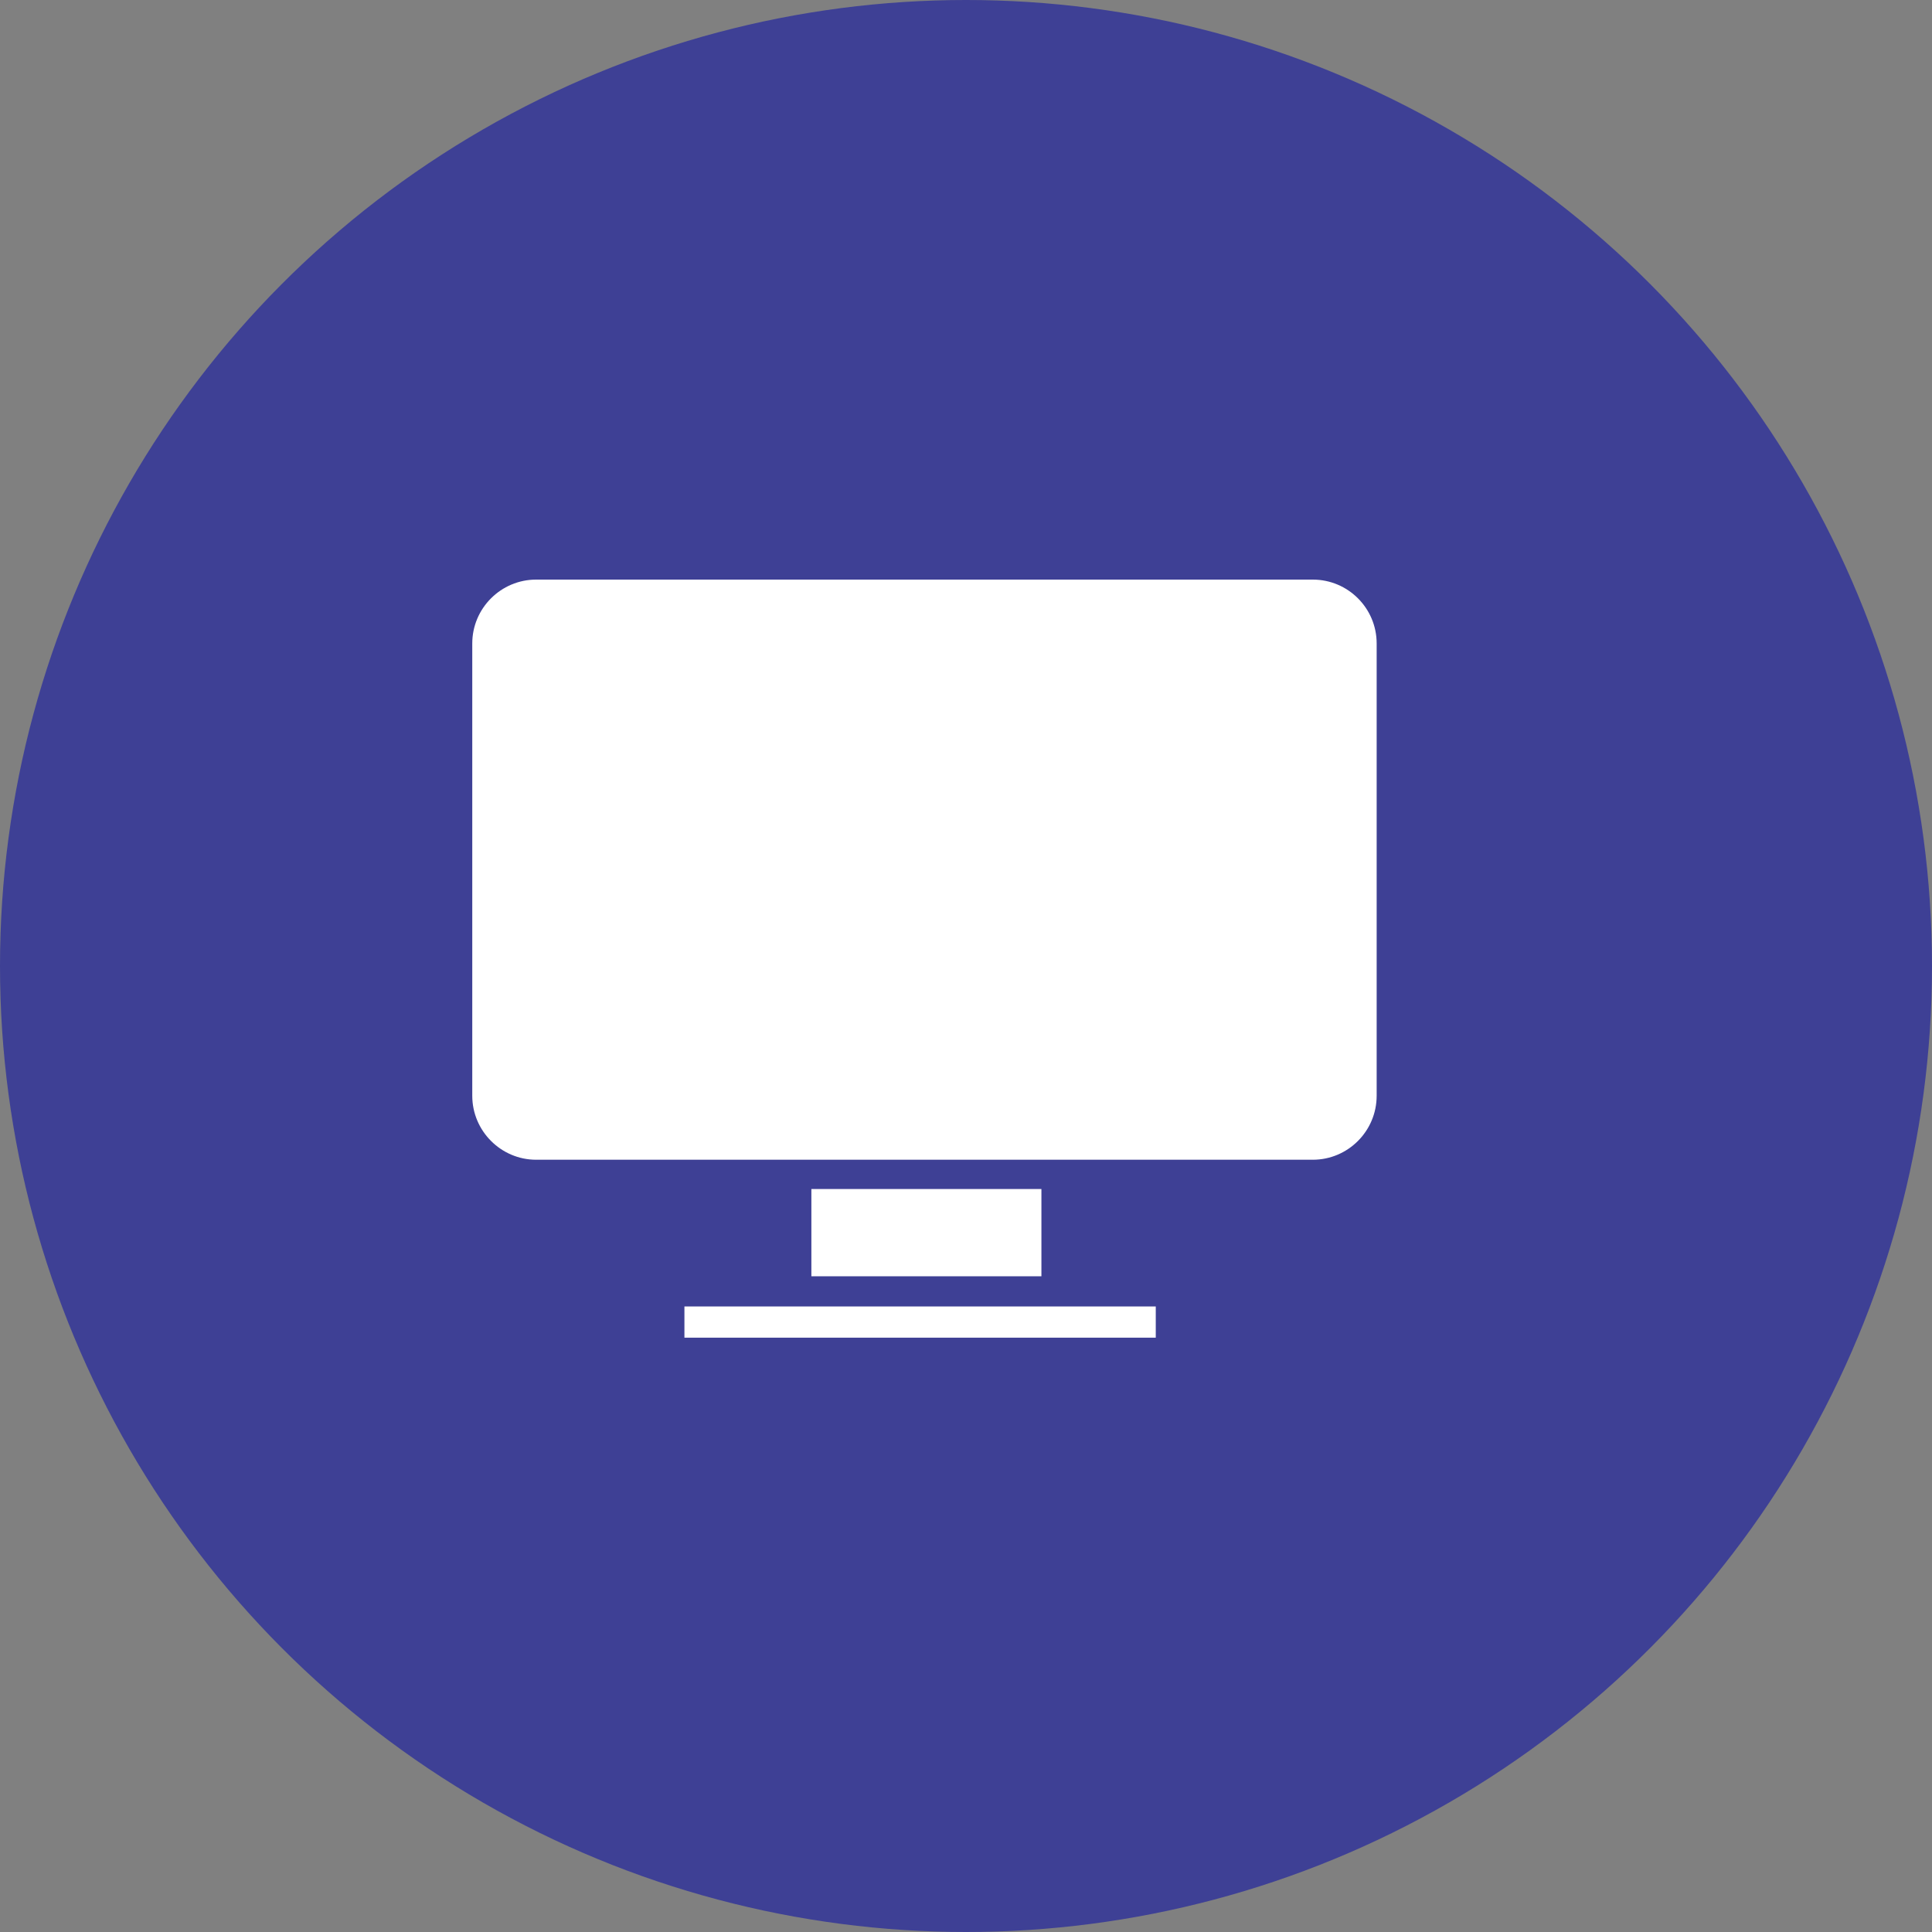 <svg width="90" height="90" viewBox="0 0 90 90" fill="none" xmlns="http://www.w3.org/2000/svg">
<rect x="0" y="0" width="90" height="90" fill="#808080" stroke="none"/>
<circle cx="45" cy="45" r="45" fill="#3E4095"/>
<path d="M36.823 60.86H31.883V62.314H53.84V60.86H48.906H36.823Z" fill="white"/>
<path d="M48.513 55.389H37.797V59.454H48.513V55.389Z" fill="white"/>
<path d="M61.155 27H24.975C23.34 27 22 28.333 22 29.975V51.044C22 52.686 23.34 54.025 24.975 54.025H37.024H49.113H61.155C62.797 54.025 64.13 52.686 64.13 51.044V29.975C64.13 28.333 62.797 27 61.155 27Z" fill="white"/>
</svg>
